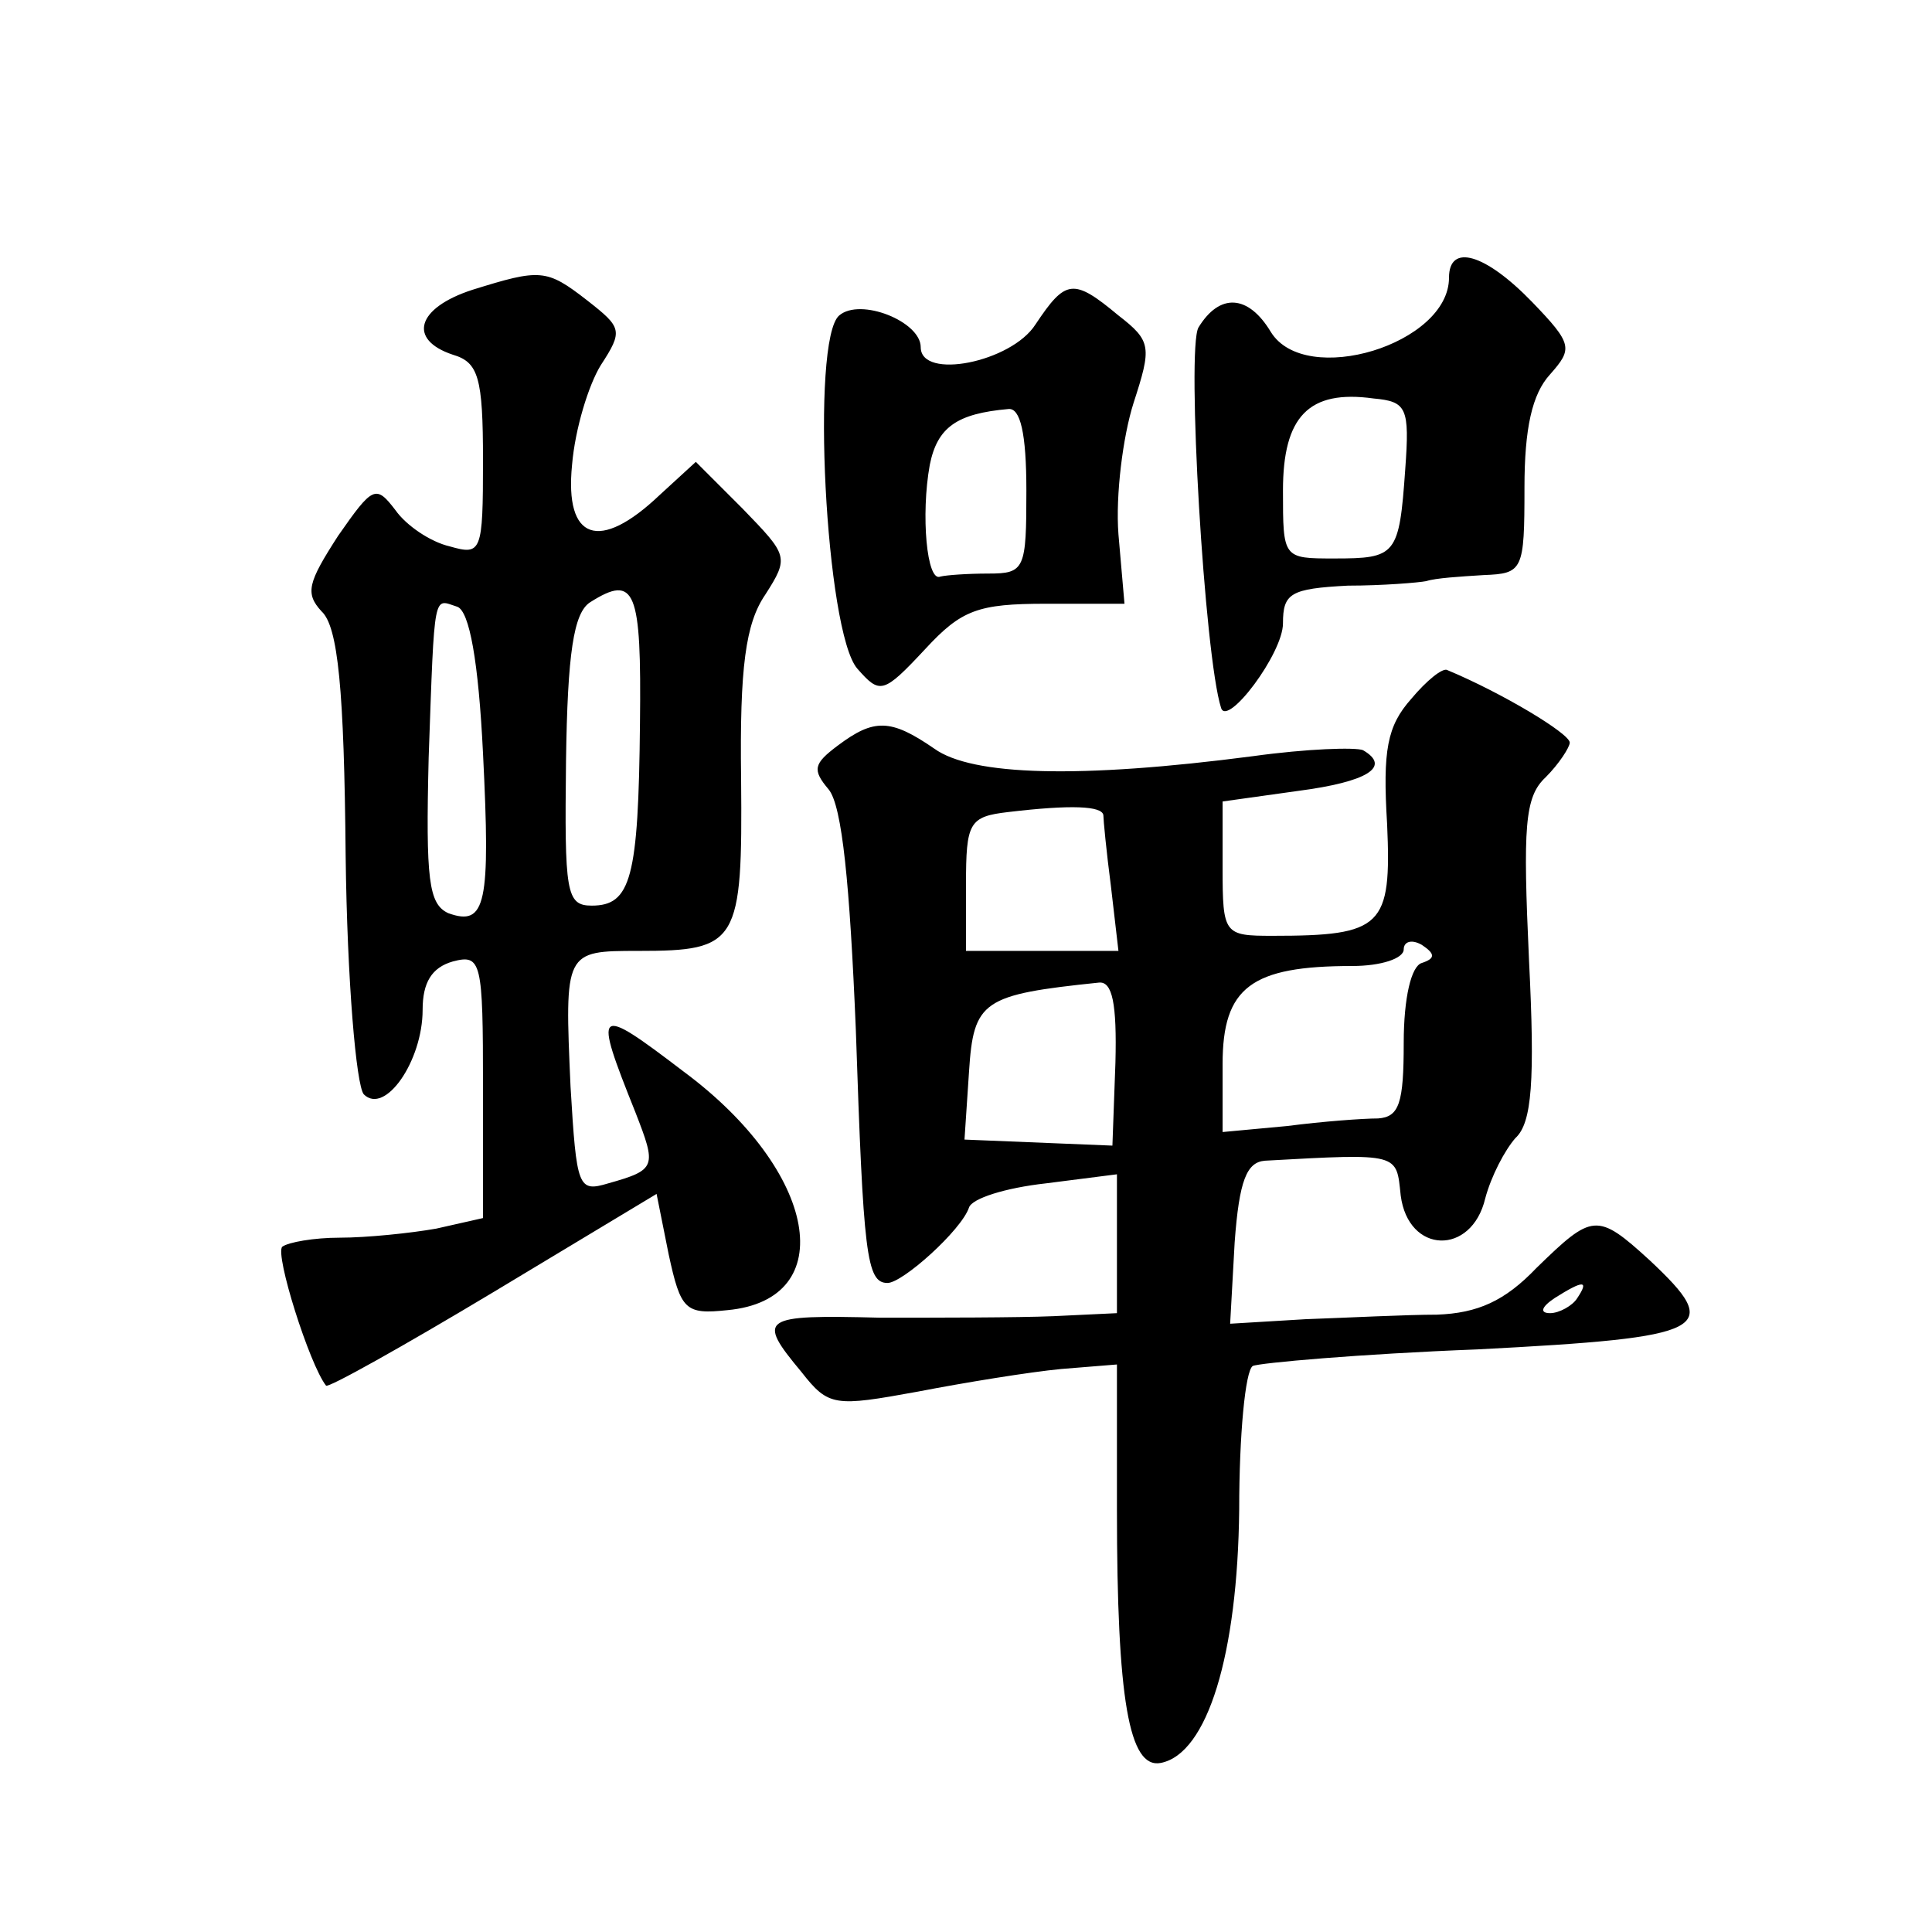 <?xml version="1.0" standalone="no"?>
<!DOCTYPE svg PUBLIC "-//W3C//DTD SVG 20010904//EN"
 "http://www.w3.org/TR/2001/REC-SVG-20010904/DTD/svg10.dtd">
<svg version="1.0" xmlns="http://www.w3.org/2000/svg"
 width="128pt" height="128pt" viewBox="0 0 128 128"
 preserveAspectRatio="xMidYMid meet">
<g transform="translate(0,128) scale(0.1,-0.1)"
fill="#0" stroke="none">
<path d="M960 1096 c0 -44 -95 -73 -118 -36 -15 25 -34 26 -48 3 -8 -14 4 -218
15 -252 4 -13 41 36 41 56 0 20 5 23 43 25 23 0 47 2 52 3 6 2 22 3 38 4 26 1 27
3 27 58 0 39 5 62 17 75 15 17 15 20 -12 48 -31 32 -55 39 -55 16z m-29 -127 c-4
-57 -6 -59 -47 -59 -34 0 -34 0 -34 45 0 49 17 67 60 61 22 -2 24 -6 21 -47z M313
1088 c-37 -12 -43 -33 -13 -43 17 -5 20 -15 20 -70 0 -61 -1 -63 -22 -57 -13 3
-29 14 -36 24 -13 17 -15 16 -38 -17 -20 -31 -22 -38 -11 -50 11 -10 15 -52 16
-162 1 -83 7 -152 12 -158 14 -14 39 22 39 56 0 18 6 28 20 32 19 5 20 0 20 -83
l0 -87 -31 -7 c-17 -3 -46 -6 -64 -6 -17 0 -34 -3 -38 -6 -5 -5 18 -78 29 -92 1
-2 51 26 111 62 l108 65 8 -40 c8 -37 11 -40 39 -37 75 7 60 92 -29 158 -59 45
-60 43 -32 -27 14 -36 14 -38 -18 -47 -20 -6 -21 -3 -25 64 -4 90 -4 90 45 90 66
0 69 5 68 114 -1 74 3 103 16 122 16 25 15 26 -15 57 l-31 31 -24 -22 c-40 -38
-63 -30 -58 20 2 24 11 53 19 66 15 23 14 25 -9 43 -27 21 -31 21 -76 7z m111 -287
c-1 -103 -6 -121 -32 -121 -17 0 -18 9 -17 96 1 71 5 98 16 105 30 19 34 8 33 -80z
m-104 -20 c5 -100 2 -115 -23 -106 -13 6 -15 22 -13 103 4 113 3 105 19 100 8 -3
14 -36 17 -97z M686 1065 c-16 -25 -76 -37 -76 -15 0 17 -40 33 -54 21 -19 -16
-9 -210 12 -234 15 -17 17 -17 45 13 24 26 35 30 80 30 l52 0 -4 46 c-2 26 3 65
10 87 12 37 12 41 -10 58 -30 25 -35 24 -55 -6z m-6 -110 c0 -52 -1 -55 -25 -55
-14 0 -28 -1 -32 -2 -9 -4 -13 41 -7 74 5 25 18 34 52 37 8 1 12 -16 12 -54z M935
817 c-16 -18 -19 -34 -16 -83 3 -68 -3 -74 -76 -74 -32 0 -33 1 -33 45 l0 44 50
7 c46 6 62 16 43 27 -5 2 -37 1 -73 -4 -115 -15 -186 -13 -211 5 -29 20 -40 20
-64 2 -16 -12 -17 -16 -6 -29 9 -11 14 -63 18 -159 5 -149 7 -168 21 -168 10 0
49 35 54 50 2 6 24 13 51 16 l47 6 0 -46 0 -46 -42 -2 c-24 -1 -76 -1 -115 -1 -79
2 -82 0 -52 -36 18 -23 22 -23 77 -13 31 6 74 13 95 15 l37 3 0 -96 c0 -126 8 -172
29 -168 31 6 51 72 52 168 0 49 4 92 9 95 4 2 71 8 149 11 154 8 163 13 114 59
-35 32 -38 31 -75 -5 -21 -22 -39 -30 -66 -31 -20 0 -59 -2 -87 -3 l-50 -3 3 54
c3 41 8 53 20 54 90 5 87 5 90 -23 5 -39 47 -40 56 -2 4 15 13 32 20 40 11 10 13
38 9 118 -4 88 -3 108 11 121 9 9 16 20 16 23 0 6 -45 33 -81 48 -3 2 -14 -7 -24
-19z m-204 -77 c0 -3 2 -24 5 -47 l5 -43 -50 0 -51 0 0 44 c0 41 2 45 28 48 42
5 62 4 63 -2z m211 -98 c-7 -2 -12 -23 -12 -53 0 -40 -3 -49 -17 -50 -10 0 -37
-2 -60 -5 l-43 -4 0 45 c0 51 19 65 86 65 19 0 34 5 34 11 0 5 5 7 12 3 9 -6 9
-9 0 -12z m-203 -66 l-2 -55 -49 2 -49 2 3 45 c3 47 9 51 86 59 9 1 12 -14 11 -53z
m306 -156 c-3 -5 -12 -10 -18 -10 -7 0 -6 4 3 10 19 12 23 12 15 0z"/>
</g>
</svg>
